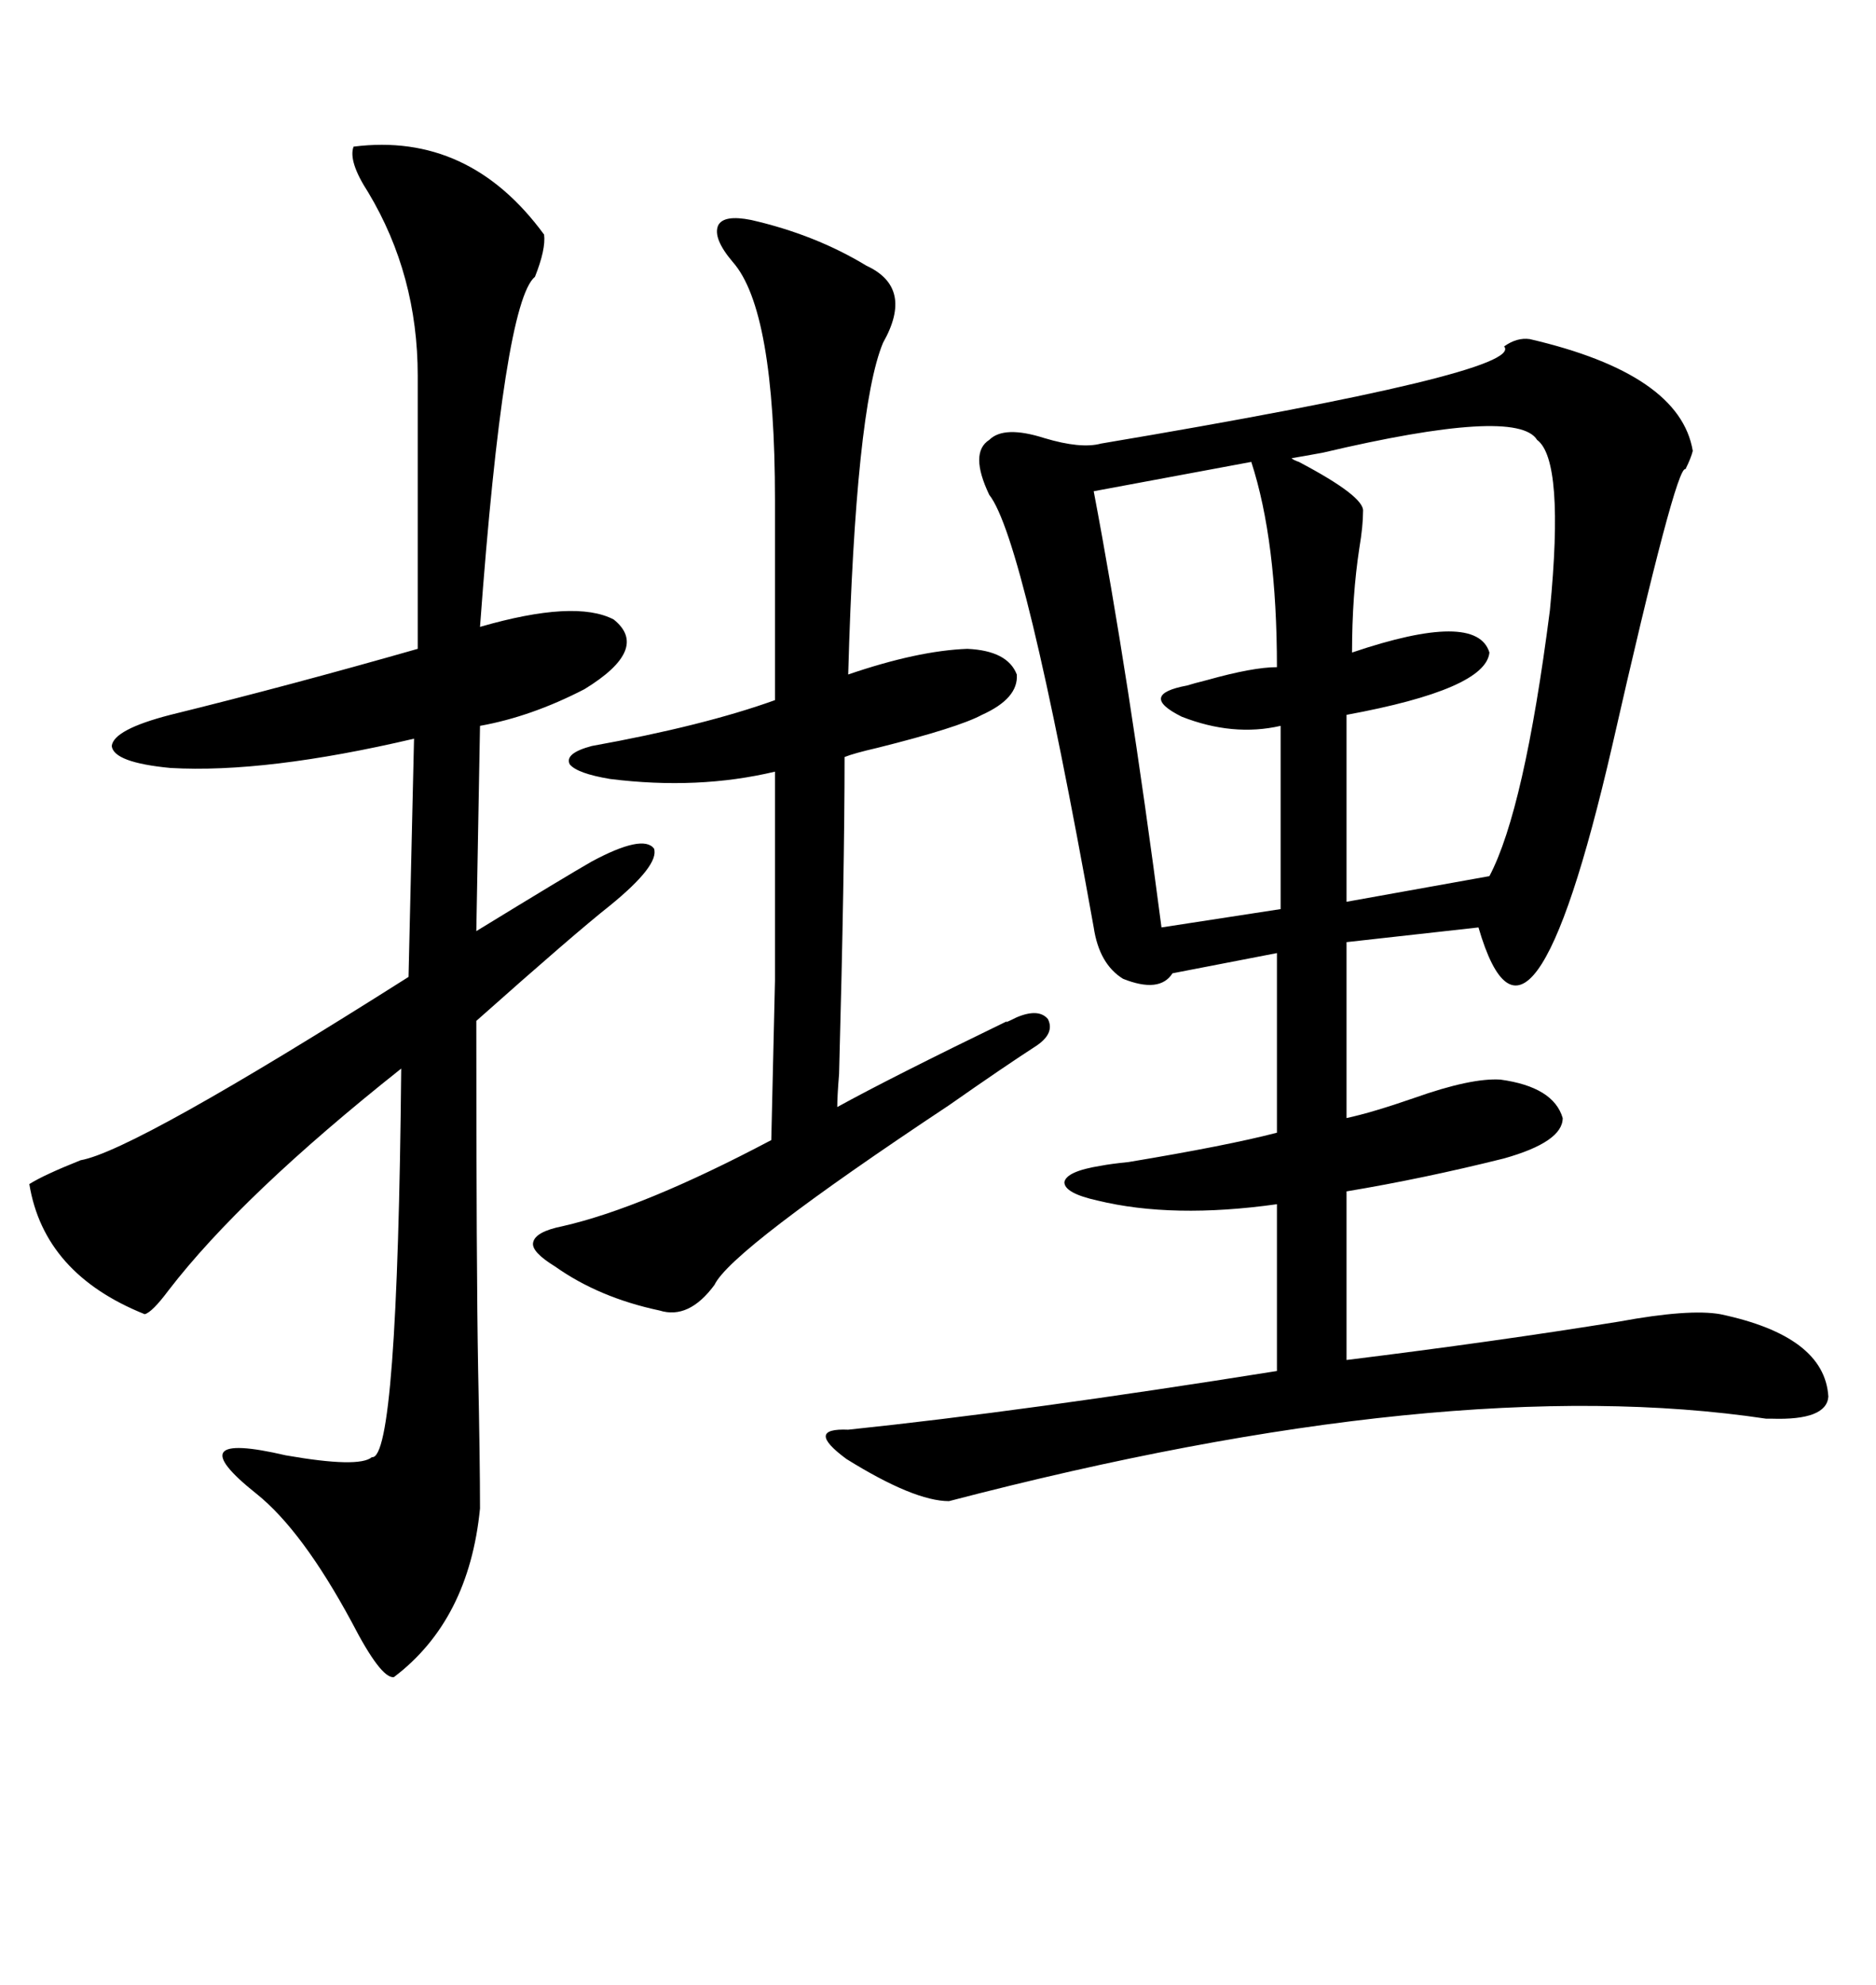 <svg xmlns="http://www.w3.org/2000/svg" xmlns:xlink="http://www.w3.org/1999/xlink" width="300" height="317.285"><path d="M244.63 54.20L244.63 54.20Q268.65 59.77 270.70 72.07L270.70 72.07Q270.41 73.24 269.53 75L269.53 75Q268.07 74.12 257.81 119.24L257.81 119.24Q244.63 176.37 236.43 148.24L236.43 148.24L215.33 150.59L215.33 178.71Q219.43 177.83 226.17 175.49L226.17 175.49Q235.25 172.27 239.94 172.56L239.94 172.56Q248.44 173.73 249.90 178.71L249.90 178.71Q249.90 182.52 240.53 185.16L240.53 185.16Q227.64 188.38 215.33 190.43L215.33 190.43L215.33 217.38Q239.06 214.45 258.98 211.23L258.98 211.23Q270.12 209.18 275.10 210.06L275.10 210.06Q291.80 213.57 292.38 223.24L292.38 223.24Q292.09 227.05 283.30 226.76L283.30 226.76Q283.30 226.76 282.42 226.76L282.42 226.76Q231.45 219.14 151.76 239.94L151.76 239.94Q146.19 239.94 135.35 233.20L135.35 233.20Q128.61 228.22 135.64 228.52L135.64 228.52Q163.77 225.59 204.20 219.14L204.20 219.14L204.20 192.48Q187.50 194.82 175.49 191.89L175.49 191.89Q170.21 190.72 170.21 188.96L170.21 188.96Q170.51 187.21 176.07 186.33L176.07 186.33Q177.54 186.04 180.47 185.74L180.47 185.74Q196.29 183.11 204.20 181.05L204.20 181.05L204.20 152.34L187.50 155.57Q185.45 158.79 179.59 156.45L179.59 156.45Q175.78 154.10 174.90 148.24L174.90 148.24Q163.77 86.13 158.20 79.10L158.20 79.10Q154.98 72.36 158.20 70.31L158.20 70.31Q160.55 67.97 166.99 70.02L166.99 70.02Q172.85 71.78 176.07 70.90L176.07 70.90Q244.04 59.47 240.53 55.37L240.53 55.37Q242.58 53.91 244.63 54.20ZM87.01 37.50L87.01 37.50Q87.30 39.84 85.55 44.24L85.55 44.24Q80.57 48.34 76.76 100.20L76.76 100.20Q91.99 95.80 98.14 99.02L98.14 99.02Q104.00 103.71 93.46 110.16L93.46 110.16Q84.96 114.55 76.76 116.02L76.76 116.02L76.17 148.83Q90.53 140.04 94.63 137.70L94.63 137.70Q102.83 133.30 104.59 135.64L104.59 135.64Q105.47 138.28 97.56 144.73L97.56 144.73Q91.99 149.12 76.17 163.18L76.17 163.18Q76.17 203.03 76.46 218.85L76.46 218.85Q76.76 233.50 76.76 241.11L76.76 241.11Q75 258.98 62.99 268.07L62.99 268.07Q60.94 268.36 56.25 259.28L56.25 259.28Q48.34 244.63 41.02 238.77L41.02 238.77Q28.13 228.52 45.70 232.62L45.70 232.62Q57.42 234.67 59.47 232.91L59.47 232.91Q63.57 233.50 64.16 170.80L64.16 170.80Q38.67 191.02 26.95 206.25L26.95 206.25Q24.32 209.77 23.14 210.06L23.14 210.06Q7.03 203.61 4.69 189.26L4.69 189.26Q7.03 187.79 12.89 185.45L12.89 185.45Q21.39 183.98 65.33 156.15L65.33 156.15L66.21 118.07Q42.48 123.63 27.25 122.75L27.25 122.75Q18.16 121.88 17.87 119.24L17.87 119.24Q18.16 116.60 27.25 114.26L27.25 114.26Q46.29 109.57 66.80 103.71L66.80 103.71L66.80 60.06Q66.80 43.95 58.89 30.76L58.89 30.76Q55.66 25.78 56.54 23.44L56.54 23.44Q75 21.09 87.01 37.50ZM120.12 35.16L120.12 35.16Q130.37 37.50 138.57 42.48L138.57 42.48Q146.19 46.00 141.21 54.79L141.21 54.79Q136.82 65.33 135.64 107.81L135.64 107.81Q146.78 104.00 154.69 103.71L154.69 103.71Q161.13 104.00 162.60 107.81L162.60 107.81Q162.89 111.62 157.03 114.26L157.03 114.26Q153.22 116.31 140.33 119.53L140.33 119.53Q136.52 120.41 135.06 121.00L135.06 121.00Q135.06 139.16 134.18 171.68L134.18 171.68Q133.89 175.20 133.89 176.95L133.89 176.95Q142.38 172.27 161.13 163.18L161.13 163.18Q160.25 163.77 162.60 162.60L162.60 162.60Q166.11 161.13 167.58 162.89L167.58 162.89Q168.75 165.23 165.53 167.29L165.53 167.29Q160.55 170.51 151.76 176.66L151.76 176.66Q116.89 199.80 114.26 205.37L114.26 205.37Q110.16 210.94 105.47 209.47L105.47 209.47Q95.80 207.42 88.77 202.44L88.77 202.44Q84.96 200.10 85.25 198.63L85.25 198.63Q85.55 196.88 89.94 196.00L89.94 196.00Q102.83 193.07 123.34 182.23L123.34 182.23Q123.63 170.21 123.93 156.74L123.93 156.74Q123.93 150 123.93 142.38L123.93 142.38Q123.93 135.94 123.93 123.34L123.93 123.34Q111.62 126.27 97.56 124.51L97.56 124.51Q92.29 123.63 91.11 122.17L91.11 122.17Q90.23 120.41 94.63 119.24L94.63 119.24Q112.50 116.02 123.93 111.91L123.93 111.91L123.93 79.98Q123.93 49.51 117.19 41.89L117.19 41.89Q113.96 38.09 114.84 36.04L114.84 36.04Q115.72 34.28 120.12 35.16ZM245.80 70.31L245.80 70.31Q242.58 65.04 211.52 72.36L211.52 72.36Q208.30 72.95 206.54 73.24L206.54 73.24Q206.84 73.54 207.71 73.83L207.71 73.83Q218.26 79.39 217.97 81.74L217.97 81.74Q217.97 84.08 217.38 87.60L217.38 87.60Q216.21 95.21 216.21 104.30L216.21 104.30Q236.13 97.56 238.18 104.30L238.18 104.30Q237.60 110.16 215.33 114.26L215.33 114.26L215.33 144.14L238.18 140.04Q243.75 129.49 247.85 97.56L247.85 97.56Q250.20 73.54 245.80 70.31ZM200.10 73.83L200.10 73.83L174.90 78.52Q180.47 107.81 185.74 148.24L185.74 148.24L204.79 145.31L204.79 116.02Q197.17 117.77 188.96 114.55L188.96 114.55Q181.93 111.04 189.84 109.57L189.84 109.57Q190.72 109.28 193.07 108.69L193.07 108.69Q200.39 106.64 204.20 106.64L204.20 106.64Q204.20 86.43 200.10 73.83Z"/></svg>